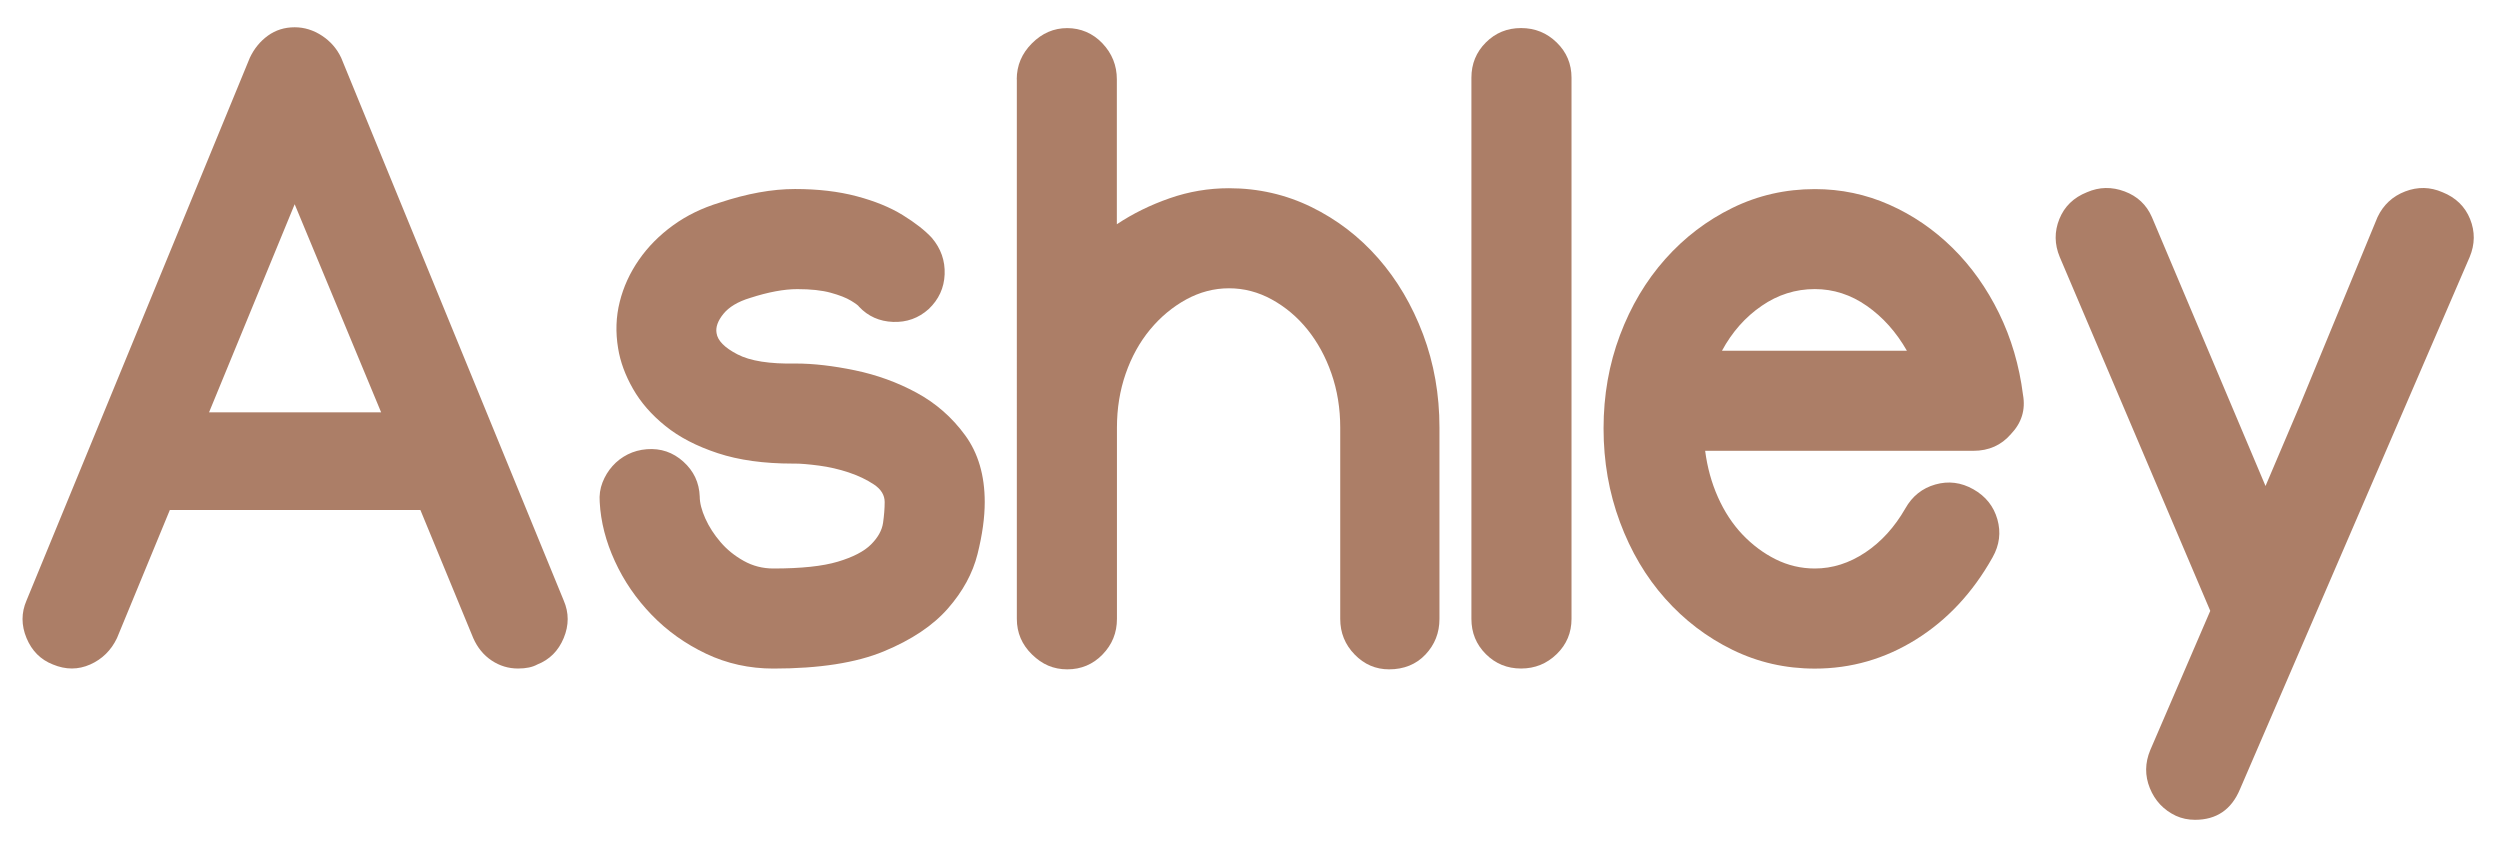 <?xml version="1.0" encoding="UTF-8"?>
<svg id="Layer_2" data-name="Layer 2" xmlns="http://www.w3.org/2000/svg" viewBox="0 0 571.9 196.7">
  <defs>
    <style>
      .cls-1 {
        fill: #ac7e67;
      }

      .cls-1, .cls-2 {
        stroke-width: 0px;
      }

      .cls-2 {
        fill: #fff;
      }
    </style>
  </defs>
  <g id="Layer_2-2" data-name="Layer 2">
    <g>
      <g id="Layer_1-2" data-name="Layer 1-2">
        <rect class="cls-2" width="571.9" height="196.7"/>
      </g>
      <g>
        <path class="cls-1" d="M57.16,13.2c.98-2.07,2.35-3.75,4.12-5.04,1.77-1.28,3.81-1.92,6.13-1.92,2.2,0,4.27.64,6.23,1.92,1.95,1.28,3.42,2.96,4.4,5.04l50.91,124.16c1.22,2.81,1.22,5.68,0,8.61-1.22,2.93-3.24,4.94-6.04,6.04-1.1.61-2.56.92-4.4.92-2.2,0-4.21-.61-6.04-1.83-1.83-1.22-3.24-2.93-4.21-5.13l-12.09-29.3h-57.32l-12.09,29.3c-1.34,2.81-3.39,4.82-6.13,6.04-2.75,1.22-5.59,1.22-8.52,0-2.81-1.1-4.82-3.11-6.04-6.04-1.22-2.93-1.22-5.8,0-8.61L57.16,13.2ZM87.19,94.33l-19.78-47.61-19.59,47.61h39.37Z"/>
        <path class="cls-1" d="M181.32,106.05c-6.59,0-12.3-.79-17.12-2.38-4.82-1.59-8.82-3.66-11.99-6.23-3.18-2.56-5.65-5.4-7.42-8.52-1.77-3.11-2.9-6.19-3.39-9.25-.61-3.66-.49-7.2.37-10.62.85-3.42,2.32-6.62,4.39-9.61,2.07-2.99,4.67-5.61,7.78-7.87,3.11-2.26,6.68-4,10.71-5.22,6.23-2.07,11.96-3.11,17.21-3.11s9.95.55,14.1,1.65c4.15,1.1,7.66,2.53,10.53,4.3,2.87,1.77,5.1,3.51,6.68,5.22,2.07,2.44,3.05,5.22,2.93,8.33-.12,3.11-1.34,5.77-3.66,7.97-2.32,2.08-5.04,3.05-8.15,2.93-3.11-.12-5.71-1.28-7.78-3.48-.12-.24-.73-.7-1.83-1.37-1.1-.67-2.66-1.28-4.67-1.83-2.01-.55-4.55-.82-7.6-.82s-6.66.67-10.8,2.01c-2.81.85-4.85,2.08-6.13,3.66-1.28,1.59-1.8,3.05-1.56,4.39.24,1.71,1.83,3.33,4.76,4.85,2.93,1.53,7.39,2.23,13.37,2.11,4.03,0,8.54.52,13.55,1.56,5,1.04,9.71,2.75,14.1,5.13,4.39,2.38,8.09,5.62,11.08,9.71,2.99,4.09,4.49,9.19,4.49,15.29,0,3.54-.55,7.51-1.65,11.9-1.1,4.39-3.36,8.55-6.78,12.45-3.42,3.91-8.3,7.17-14.65,9.8-6.35,2.63-14.77,3.94-25.27,3.94-5.49,0-10.62-1.13-15.38-3.39-4.76-2.26-8.91-5.22-12.45-8.88-3.54-3.66-6.35-7.75-8.42-12.27-2.08-4.52-3.24-9.03-3.48-13.55-.12-1.59.09-3.08.64-4.49.55-1.4,1.31-2.66,2.29-3.75.98-1.1,2.13-1.98,3.48-2.66,1.34-.67,2.81-1.07,4.39-1.19,3.17-.24,5.95.7,8.33,2.84,2.38,2.14,3.63,4.79,3.75,7.97,0,1.46.43,3.14,1.28,5.04.85,1.89,2.01,3.69,3.48,5.4,1.46,1.71,3.23,3.14,5.31,4.3,2.07,1.16,4.33,1.74,6.78,1.74,6.35,0,11.26-.52,14.74-1.56,3.48-1.04,6.01-2.35,7.6-3.94s2.5-3.23,2.75-4.94c.24-1.71.37-3.3.37-4.76,0-1.59-.82-2.93-2.47-4.03s-3.57-2.01-5.77-2.75c-2.2-.73-4.46-1.25-6.78-1.56-2.32-.3-4.15-.46-5.49-.46h-.55Z"/>
        <path class="cls-1" d="M232.59,18.15c0-3.17,1.16-5.92,3.48-8.24s5-3.48,8.06-3.48,5.86,1.16,8.06,3.48c2.2,2.32,3.3,5.07,3.3,8.24v33.15c3.66-2.44,7.69-4.42,12.09-5.95,4.39-1.53,8.91-2.29,13.55-2.29,6.71,0,13,1.44,18.86,4.3,5.86,2.87,10.96,6.78,15.29,11.72,4.33,4.94,7.75,10.74,10.26,17.4,2.5,6.66,3.75,13.77,3.75,21.33v43.77c0,3.18-1.07,5.89-3.2,8.15-2.14,2.26-4.92,3.39-8.33,3.39-3.05,0-5.68-1.13-7.87-3.39-2.2-2.26-3.3-4.97-3.3-8.15v-43.77c0-4.39-.67-8.52-2.01-12.36-1.34-3.85-3.18-7.2-5.49-10.07-2.32-2.87-5.04-5.16-8.15-6.87-3.11-1.71-6.38-2.56-9.8-2.56s-6.68.86-9.8,2.56c-3.11,1.71-5.86,4-8.24,6.87-2.38,2.87-4.24,6.23-5.58,10.07-1.34,3.85-2.01,7.97-2.01,12.36v43.77c0,3.18-1.1,5.89-3.3,8.15-2.2,2.26-4.88,3.39-8.06,3.39s-5.74-1.13-8.06-3.39c-2.32-2.26-3.48-4.97-3.48-8.15V18.15Z"/>
        <path class="cls-1" d="M336.6,17.78c0-3.17,1.1-5.86,3.3-8.06,2.2-2.2,4.88-3.3,8.06-3.3s5.89,1.1,8.15,3.3c2.26,2.2,3.39,4.88,3.39,8.06v123.79c0,3.18-1.13,5.86-3.39,8.06-2.26,2.2-4.98,3.3-8.15,3.3s-5.86-1.1-8.06-3.3c-2.2-2.2-3.3-4.88-3.3-8.06V17.78Z"/>
        <path class="cls-1" d="M390.07,103.12c.49,3.79,1.46,7.32,2.93,10.62,1.47,3.3,3.33,6.13,5.59,8.52,2.26,2.38,4.79,4.27,7.6,5.68,2.81,1.4,5.8,2.11,8.97,2.11,4.03,0,7.87-1.22,11.54-3.66,3.66-2.44,6.71-5.8,9.16-10.07,1.58-2.81,3.87-4.64,6.87-5.49,2.99-.85,5.89-.49,8.7,1.1,2.81,1.59,4.64,3.88,5.49,6.87.85,2.99.49,5.89-1.1,8.7-4.52,8.06-10.35,14.31-17.49,18.77-7.14,4.46-14.86,6.68-23.16,6.68-6.72,0-13-1.43-18.86-4.3-5.86-2.87-10.99-6.78-15.38-11.72-4.4-4.94-7.85-10.77-10.35-17.49-2.5-6.71-3.75-13.85-3.75-21.43s1.25-14.68,3.75-21.33c2.5-6.65,5.95-12.45,10.35-17.4,4.39-4.94,9.52-8.85,15.38-11.72,5.86-2.87,12.15-4.3,18.86-4.3,5.98,0,11.66,1.19,17.03,3.57,5.37,2.38,10.19,5.68,14.47,9.89,4.27,4.21,7.81,9.19,10.62,14.92,2.81,5.74,4.64,11.97,5.49,18.68.61,3.42-.31,6.41-2.75,8.97-2.2,2.56-5.07,3.84-8.61,3.84h-61.35ZM415.16,66.13c-4.39,0-8.46,1.28-12.18,3.85-3.73,2.56-6.75,5.98-9.06,10.25h42.3c-2.44-4.27-5.49-7.69-9.16-10.25-3.66-2.56-7.63-3.85-11.9-3.85Z"/>
        <path class="cls-1" d="M505.62,139.74l-34.43-80.94c-1.22-2.93-1.25-5.83-.09-8.7,1.16-2.87,3.26-4.91,6.32-6.13,2.81-1.22,5.68-1.28,8.61-.18s5,3.05,6.23,5.86l26,61.53,7.87-18.5,17.76-43.03c1.34-2.81,3.45-4.76,6.32-5.86,2.87-1.1,5.71-1.04,8.52.18,3.05,1.22,5.16,3.27,6.32,6.13,1.16,2.87,1.13,5.77-.09,8.7l-52.56,121.78c-1.95,4.64-5.37,6.96-10.26,6.96-1.59,0-3.05-.31-4.39-.92-2.81-1.34-4.79-3.45-5.95-6.32-1.16-2.87-1.13-5.77.09-8.7l13.73-31.86Z"/>
      </g>
    </g>
  </g>
</svg>